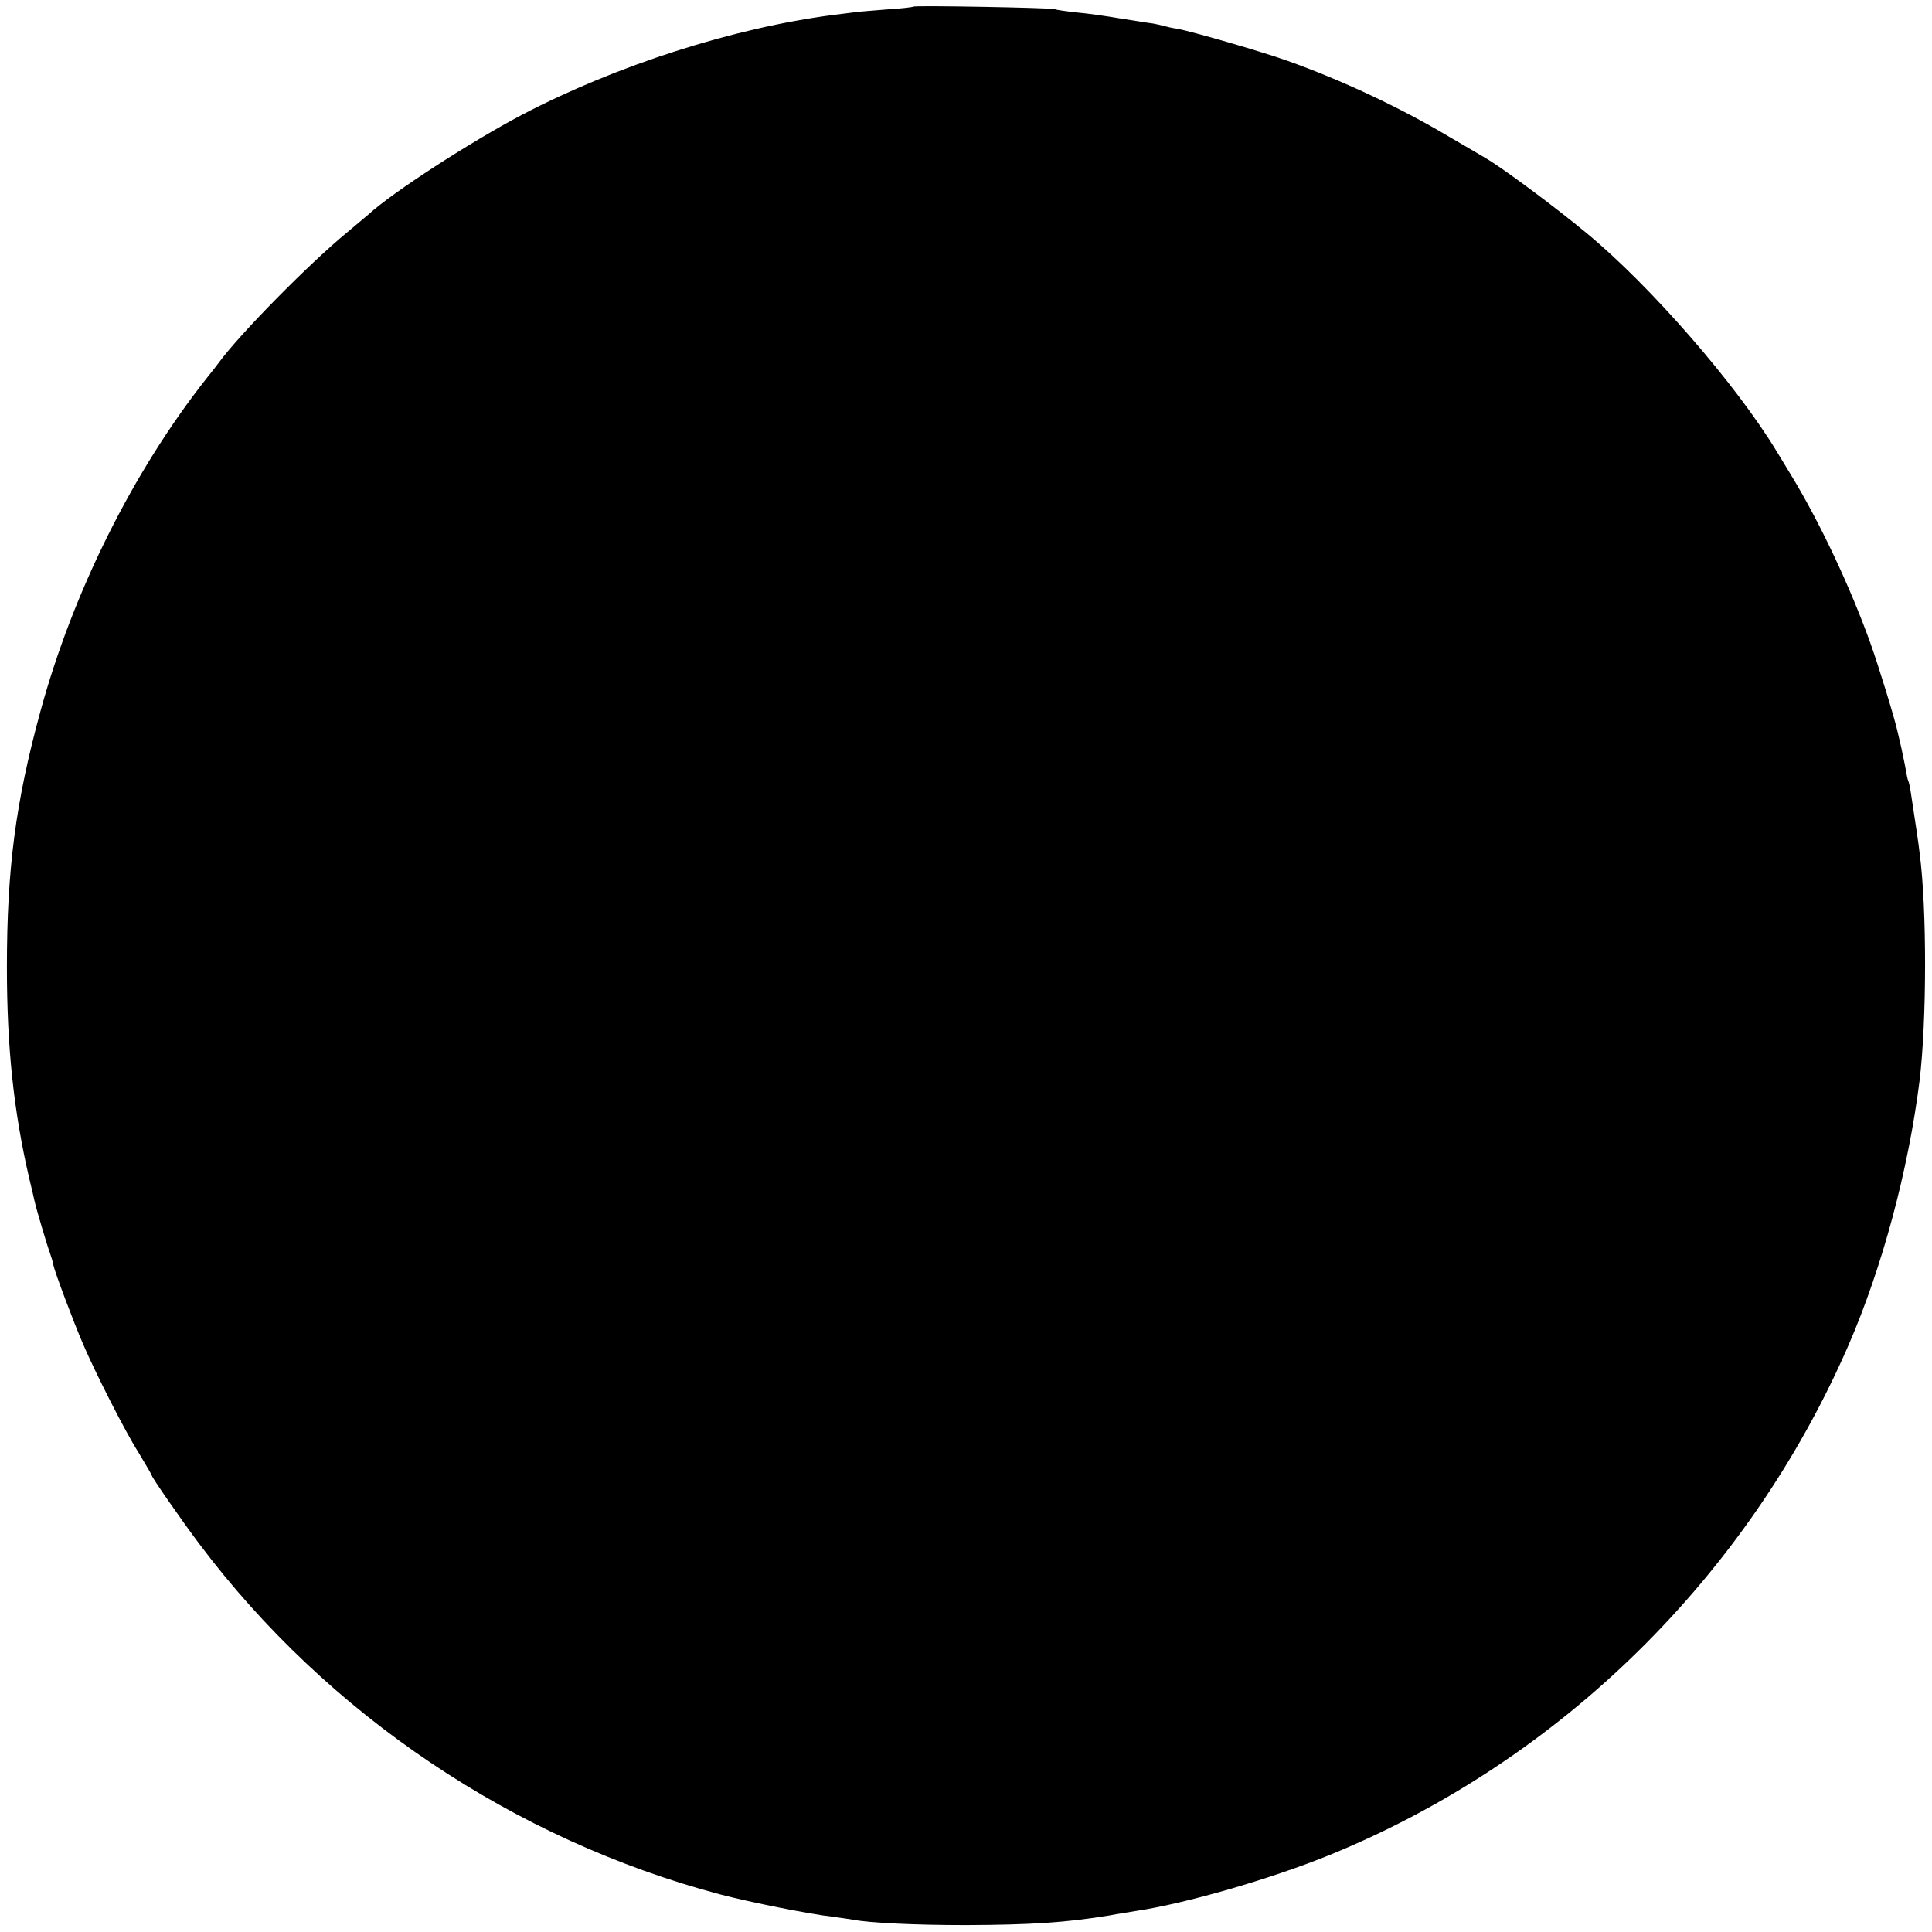 <?xml version="1.0" standalone="no"?>
<!DOCTYPE svg PUBLIC "-//W3C//DTD SVG 20010904//EN"
 "http://www.w3.org/TR/2001/REC-SVG-20010904/DTD/svg10.dtd">
<svg version="1.0" xmlns="http://www.w3.org/2000/svg"
 width="700pt" height="700pt" viewBox="0 0 700 700"
 preserveAspectRatio="xMidYMid meet">
<g transform="translate(0,700) scale(0.1,-0.1)"
fill="#000000" stroke="none">
<path d="M3309 6976 c-2 -2 -44 -7 -94 -10 -49 -4 -101 -8 -115 -10 -14 -2
-50 -6 -80 -10 -363 -47 -787 -183 -1129 -362 -184 -97 -468 -280 -556 -361
-12 -10 -45 -38 -75 -63 -139 -114 -393 -372 -468 -475 -4 -6 -23 -30 -43 -55
-267 -338 -485 -775 -603 -1209 -90 -330 -121 -570 -121 -926 0 -292 25 -524
81 -765 9 -36 17 -72 19 -81 6 -28 46 -163 56 -189 5 -14 11 -34 13 -46 5 -24
72 -203 107 -284 45 -105 152 -316 201 -393 26 -43 48 -81 48 -83 0 -7 109
-164 173 -249 464 -617 1140 -1071 1887 -1269 106 -28 327 -72 409 -81 30 -4
63 -9 75 -11 57 -11 221 -19 406 -19 236 1 362 9 520 35 30 6 73 12 95 16 181
27 489 116 705 204 834 341 1513 1009 1877 1845 122 281 217 633 258 960 26
216 27 623 0 825 -2 22 -14 103 -32 220 -3 19 -7 38 -9 41 -2 3 -6 21 -9 40
-3 19 -11 54 -16 79 -6 25 -12 52 -14 60 -9 43 -69 239 -99 322 -71 198 -181
433 -285 604 -23 38 -47 78 -54 89 -148 244 -457 599 -688 790 -112 93 -304
236 -366 272 -17 10 -78 46 -135 79 -178 106 -390 205 -584 274 -95 34 -349
107 -399 116 -16 2 -38 7 -48 10 -11 3 -29 7 -40 9 -12 1 -65 10 -117 18 -52
9 -124 19 -160 22 -36 4 -72 9 -80 12 -16 5 -506 14 -511 9z"/>
</g>
</svg>
